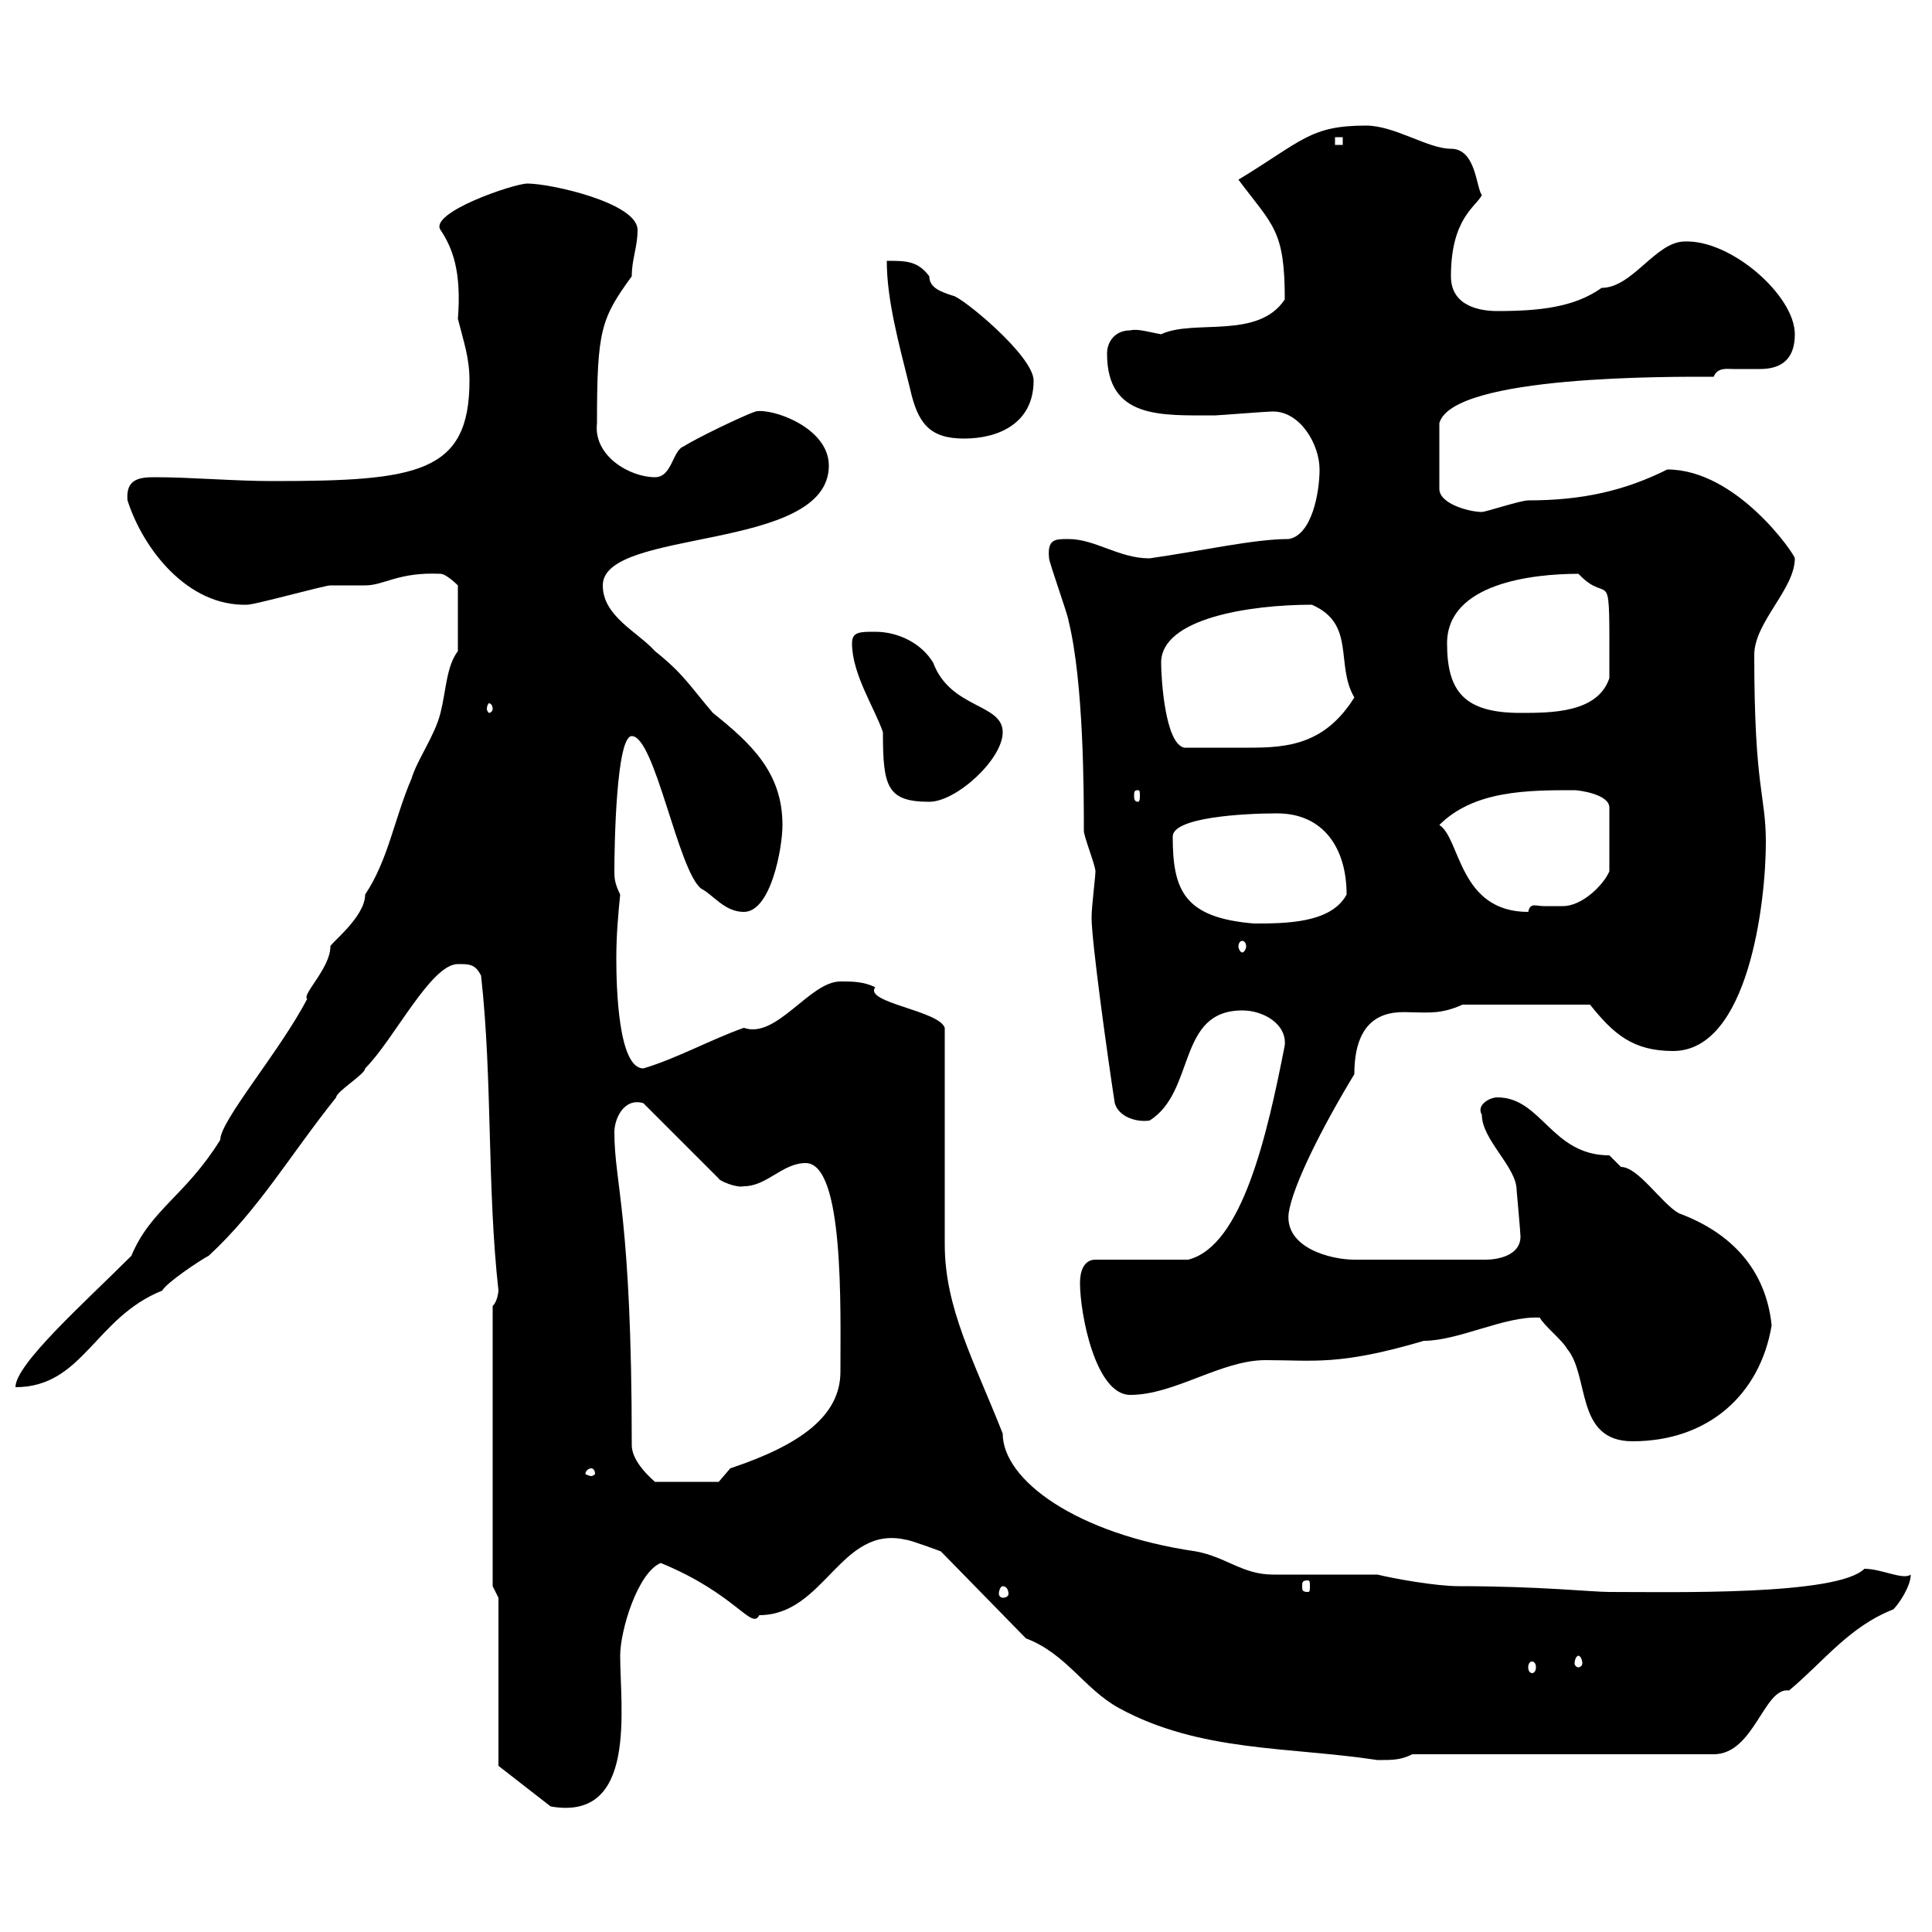 <svg xmlns="http://www.w3.org/2000/svg" xmlns:xlink="http://www.w3.org/1999/xlink" width="300" height="300"><path d="M77.40 274.20L85.50 280.50C99 282.90 96.30 265.20 96.30 257.10C96.30 253.20 99 244.20 102.60 242.70C114.30 247.50 116.70 253.20 117.90 250.80C128.10 250.80 130.50 236.70 140.70 239.10C141.30 239.10 146.10 240.90 146.10 240.90L159.30 254.40C165.60 256.80 168.30 262.20 173.70 265.20C186.30 272.10 200.10 271.20 213.90 273.30C216.30 273.30 217.50 273.30 219.30 272.40L266.10 272.40C272.40 272.40 273.90 261.90 277.80 262.50C283.20 258 287.10 252.60 294 249.90C294.90 249 296.70 246.30 296.70 244.50C295.50 245.40 292.20 243.60 289.50 243.60C285.30 247.80 259.50 247.20 249.90 247.20C247.20 247.20 239.10 246.30 226.50 246.30C222.90 246.30 216.30 245.10 213.90 244.50C212.10 244.50 199.50 244.50 197.70 244.50C192.90 244.50 190.50 241.80 185.70 240.90C167.10 238.20 155.70 229.80 155.70 222.60C151.20 211.20 146.70 203.10 146.70 193.20C146.70 187.80 146.70 165 146.70 159.60C145.80 156.90 134.10 155.70 135.90 153.30C134.10 152.40 132.30 152.40 130.50 152.40C125.70 152.40 120.60 161.40 115.50 159.60C110.40 161.40 105 164.40 99.90 165.90C96 165.90 95.70 153.30 95.70 148.80C95.70 145.20 96 141.90 96.30 138.90C95.40 137.10 95.40 136.20 95.40 135.30C95.40 131.10 95.70 114.30 98.10 114.30C101.70 114.30 105.30 135.30 108.90 138C110.70 138.90 112.50 141.60 115.50 141.60C119.70 141.60 121.50 131.70 121.50 128.10C121.50 120 116.70 115.50 110.70 110.70C107.10 106.50 106.20 104.70 101.70 101.10C99 98.10 93.60 95.70 93.60 90.90C93.60 81.90 128.70 85.80 128.70 72.30C128.70 66.30 119.70 63.30 117.30 63.90C115.50 64.50 108 68.10 106.20 69.30C104.40 69.90 104.40 74.10 101.70 74.10C97.80 74.10 92.10 70.80 92.70 65.70C92.70 51.30 93.30 49.50 98.10 42.90C98.10 40.20 99 38.40 99 35.70C99 31.50 85.50 28.50 81.90 28.50C79.80 28.50 66.60 33 68.40 35.70C70.20 38.40 71.70 42 71.10 49.50C72 53.10 72.90 55.50 72.90 59.10C72.90 73.50 64.80 74.70 42.30 74.70C36.30 74.70 29.70 74.10 24 74.10C21.60 74.10 19.50 74.40 19.80 77.70C22.20 85.20 29.10 94.20 38.40 93.90C39.60 93.90 50.40 90.90 51.30 90.90C52.20 90.90 55.80 90.90 56.70 90.90C59.70 90.90 61.80 88.80 68.40 89.10C69.30 89.10 71.10 90.90 71.10 90.90L71.10 101.10C69.30 103.50 69.30 107.10 68.40 110.70C67.50 114.30 64.80 117.90 63.90 120.90C61.20 127.20 60.30 133.50 56.70 138.90C56.70 142.50 51 146.70 51.30 147C51.30 150.30 46.80 154.50 47.70 155.10C43.50 163.20 34.20 174 34.20 177C28.80 185.70 23.40 187.80 20.40 195C13.20 202.20 2.40 211.80 2.40 215.40C12.90 215.40 14.70 204.60 25.20 200.40C25.80 199.20 31.20 195.60 32.40 195C40.20 187.80 45 179.40 52.20 170.40C52.20 169.50 56.70 166.80 56.70 165.90C61.20 161.40 66.90 149.70 71.10 149.70C72.90 149.70 73.80 149.70 74.70 151.50C76.50 167.70 75.60 184.20 77.40 200.40C77.40 200.10 77.40 201.90 76.50 202.80L76.50 246.30L77.40 248.10ZM237.90 258C238.20 258 238.50 258.30 238.50 258.90C238.50 259.50 238.20 259.80 237.90 259.80C237.60 259.80 237.30 259.50 237.30 258.90C237.30 258.30 237.60 258 237.90 258ZM245.10 257.10C245.40 257.10 245.70 257.70 245.70 258.30C245.70 258.60 245.40 258.90 245.10 258.90C244.80 258.90 244.50 258.60 244.50 258.30C244.50 257.70 244.80 257.10 245.10 257.10ZM155.70 246.30C156.30 246.30 156.60 246.90 156.60 247.50C156.60 247.80 156.30 248.10 155.70 248.10C155.40 248.10 155.10 247.80 155.10 247.50C155.10 246.90 155.40 246.30 155.70 246.30ZM203.10 245.40C203.40 245.40 203.40 245.70 203.40 246.30C203.40 246.90 203.40 247.20 203.10 247.20C202.20 247.20 202.20 246.90 202.20 246.30C202.20 245.70 202.20 245.40 203.10 245.40ZM98.10 224.40C98.10 188.70 95.40 183.90 95.40 175.80C95.40 173.70 96.90 170.40 99.90 171.30L111.60 183C111.60 183.30 114.30 184.50 115.50 184.20C119.10 184.20 121.50 180.60 125.10 180.60C131.10 180.60 130.50 203.10 130.50 213C130.50 219.90 124.20 224.40 113.40 228L111.60 230.10L101.70 230.10C101.40 229.80 98.10 227.10 98.10 224.40ZM91.80 228C92.10 228 92.40 228.30 92.40 228.90C92.40 228.90 92.10 229.20 91.80 229.20C91.50 229.20 90.90 228.90 90.90 228.90C90.90 228.30 91.50 228 91.80 228ZM239.10 204.60C239.70 205.80 242.70 208.20 243.30 209.40C246.90 213.60 244.50 223.80 253.50 223.80C265.20 223.80 273.30 216.60 275.10 205.80C274.20 197.10 268.80 191.40 260.70 188.40C258 186.90 254.40 181.20 251.70 181.20C251.70 181.20 249.90 179.40 249.90 179.40C240.90 179.40 239.40 170.40 232.50 170.40C231.30 170.40 229.20 171.60 230.10 173.10C230.10 177 235.50 181.20 235.50 184.80C235.50 184.80 236.10 191.40 236.10 192C236.10 195 232.50 195.60 230.70 195.60L210.30 195.60C206.70 195.60 199.50 193.80 200.10 188.40C200.70 184.20 205.20 175.20 210.30 166.80C210.30 156 217.50 157.20 219.60 157.20C221.70 157.20 223.80 157.50 227.10 156L246.90 156C250.50 160.50 253.50 163.20 259.80 163.20C271.50 163.20 274.20 140.10 274.20 130.80C274.20 123.30 272.40 122.70 272.40 101.70C272.40 96.60 278.70 91.50 278.70 86.70C278.70 86.10 269.70 72.90 258.90 72.90C252.30 76.20 245.70 77.70 237.30 77.70C236.10 77.70 230.70 79.50 230.10 79.50C228.30 79.50 223.50 78.30 223.50 75.90L223.50 65.70C225.60 58.20 259.80 58.50 266.10 58.50C266.70 57 268.20 57.30 269.10 57.30C270.60 57.30 271.80 57.30 273.30 57.30C276.90 57.30 278.70 55.50 278.70 51.90C278.70 45.90 268.80 37.20 261.60 37.50C257.10 37.50 253.50 44.70 248.70 44.70C244.50 47.70 239.10 48.30 232.50 48.30C230.10 48.30 225.30 47.70 225.30 42.90C225.30 33.90 229.20 32.10 230.10 30.30C229.20 29.10 229.20 23.10 225.30 23.10C221.70 23.10 216.60 19.50 212.10 19.50C203.40 19.50 202.20 21.90 192.30 27.90C197.70 35.10 199.50 35.70 199.50 46.50C195.30 52.80 185.40 49.50 180.30 51.90C178.50 51.60 176.70 51 175.50 51.30C173.10 51.30 171.90 53.10 171.90 54.90C171.90 65.10 180.30 64.50 188.70 64.50C189.30 64.50 196.50 63.90 197.70 63.90C201.90 63.90 204.90 69 204.90 72.90C204.90 76.50 203.70 83.10 200.10 83.70C194.70 83.70 186.90 85.50 178.50 86.70C173.70 86.70 170.10 83.70 165.90 83.70C163.80 83.70 162.60 83.70 162.90 86.70C162.90 87.30 165.90 95.70 165.90 96.30C168.30 105.90 168.30 123.30 168.30 129C168.30 129.90 170.10 134.40 170.10 135.30C170.10 136.20 169.50 140.70 169.50 142.50C169.50 146.10 171.90 163.50 173.10 171.30C173.70 173.40 176.40 174.30 178.50 174C185.70 169.50 182.70 156.90 192.90 156.90C196.20 156.90 199.80 159 199.50 162.30C196.80 176.10 192.90 193.50 184.50 195.60L170.10 195.60C168.30 195.60 167.70 197.40 167.70 199.20C167.70 204 170.10 216.60 175.50 216.60C182.40 216.60 189.60 211.20 196.50 211.20C204 211.20 207.90 212.10 221.10 208.20C226.50 208.20 233.70 204.30 239.10 204.60ZM192.90 146.10C193.20 146.10 193.50 146.40 193.50 147C193.50 147.30 193.20 147.90 192.90 147.90C192.60 147.90 192.30 147.30 192.30 147C192.30 146.40 192.60 146.10 192.90 146.10ZM182.10 129.90C182.10 126.90 193.20 126.30 198.30 126.30C205.50 126.30 209.10 131.70 209.10 138.90C206.70 143.40 199.50 143.40 194.70 143.40C183.90 142.50 182.10 138.30 182.10 129.90ZM223.50 128.10C228.90 122.70 237.30 122.70 244.50 122.70C245.10 122.70 249.90 123.30 249.90 125.40L249.90 135.30C249 137.40 245.70 140.70 242.70 140.70C241.50 140.70 240.30 140.70 239.70 140.70C238.50 140.70 237.60 140.10 237.30 141.60C226.50 141.60 226.80 130.20 223.50 128.10ZM132.30 99.90C132.30 104.70 135.90 110.10 137.10 113.70C137.10 122.10 137.70 124.50 144.30 124.50C148.50 124.50 155.70 117.90 155.70 113.70C155.70 109.20 147.60 110.10 144.90 102.90C143.10 99.90 139.50 98.10 135.90 98.10C133.50 98.10 132.30 98.10 132.30 99.90ZM176.70 122.70C177 122.70 177 123 177 123.60C177 123.90 177 124.50 176.70 124.50C176.10 124.50 176.10 123.90 176.10 123.60C176.10 123 176.10 122.70 176.70 122.70ZM180.30 102.90C180.30 96 194.10 93.90 203.70 93.90C210.60 96.90 207.30 103.20 210.30 108.30C205.80 115.50 200.10 116.10 194.10 116.10C190.80 116.10 187.20 116.10 183.90 116.10C180.90 115.50 180.30 105.30 180.30 102.90ZM224.70 99.90C224.70 90.60 237.90 89.10 245.10 89.10C250.20 94.50 249.90 86.10 249.90 105.30C248.10 110.70 240.90 110.70 236.10 110.70C227.40 110.70 224.70 107.40 224.70 99.90ZM76.50 110.10C76.50 110.40 76.20 110.70 75.90 110.70C75.90 110.70 75.60 110.40 75.60 110.10C75.60 109.50 75.90 109.20 75.90 109.20C76.20 109.20 76.50 109.50 76.50 110.10ZM137.70 40.50C137.70 46.50 139.50 53.10 141.30 60.30C142.50 65.70 144.30 68.10 149.70 68.10C155.10 68.10 160.50 65.70 160.50 59.10C160.50 55.20 149.10 45.90 147.90 45.90C146.10 45.30 144.30 44.70 144.30 42.90C142.50 40.50 140.70 40.50 137.70 40.50ZM207.30 21.30L208.50 21.30L208.50 22.50L207.30 22.50Z"/></svg>